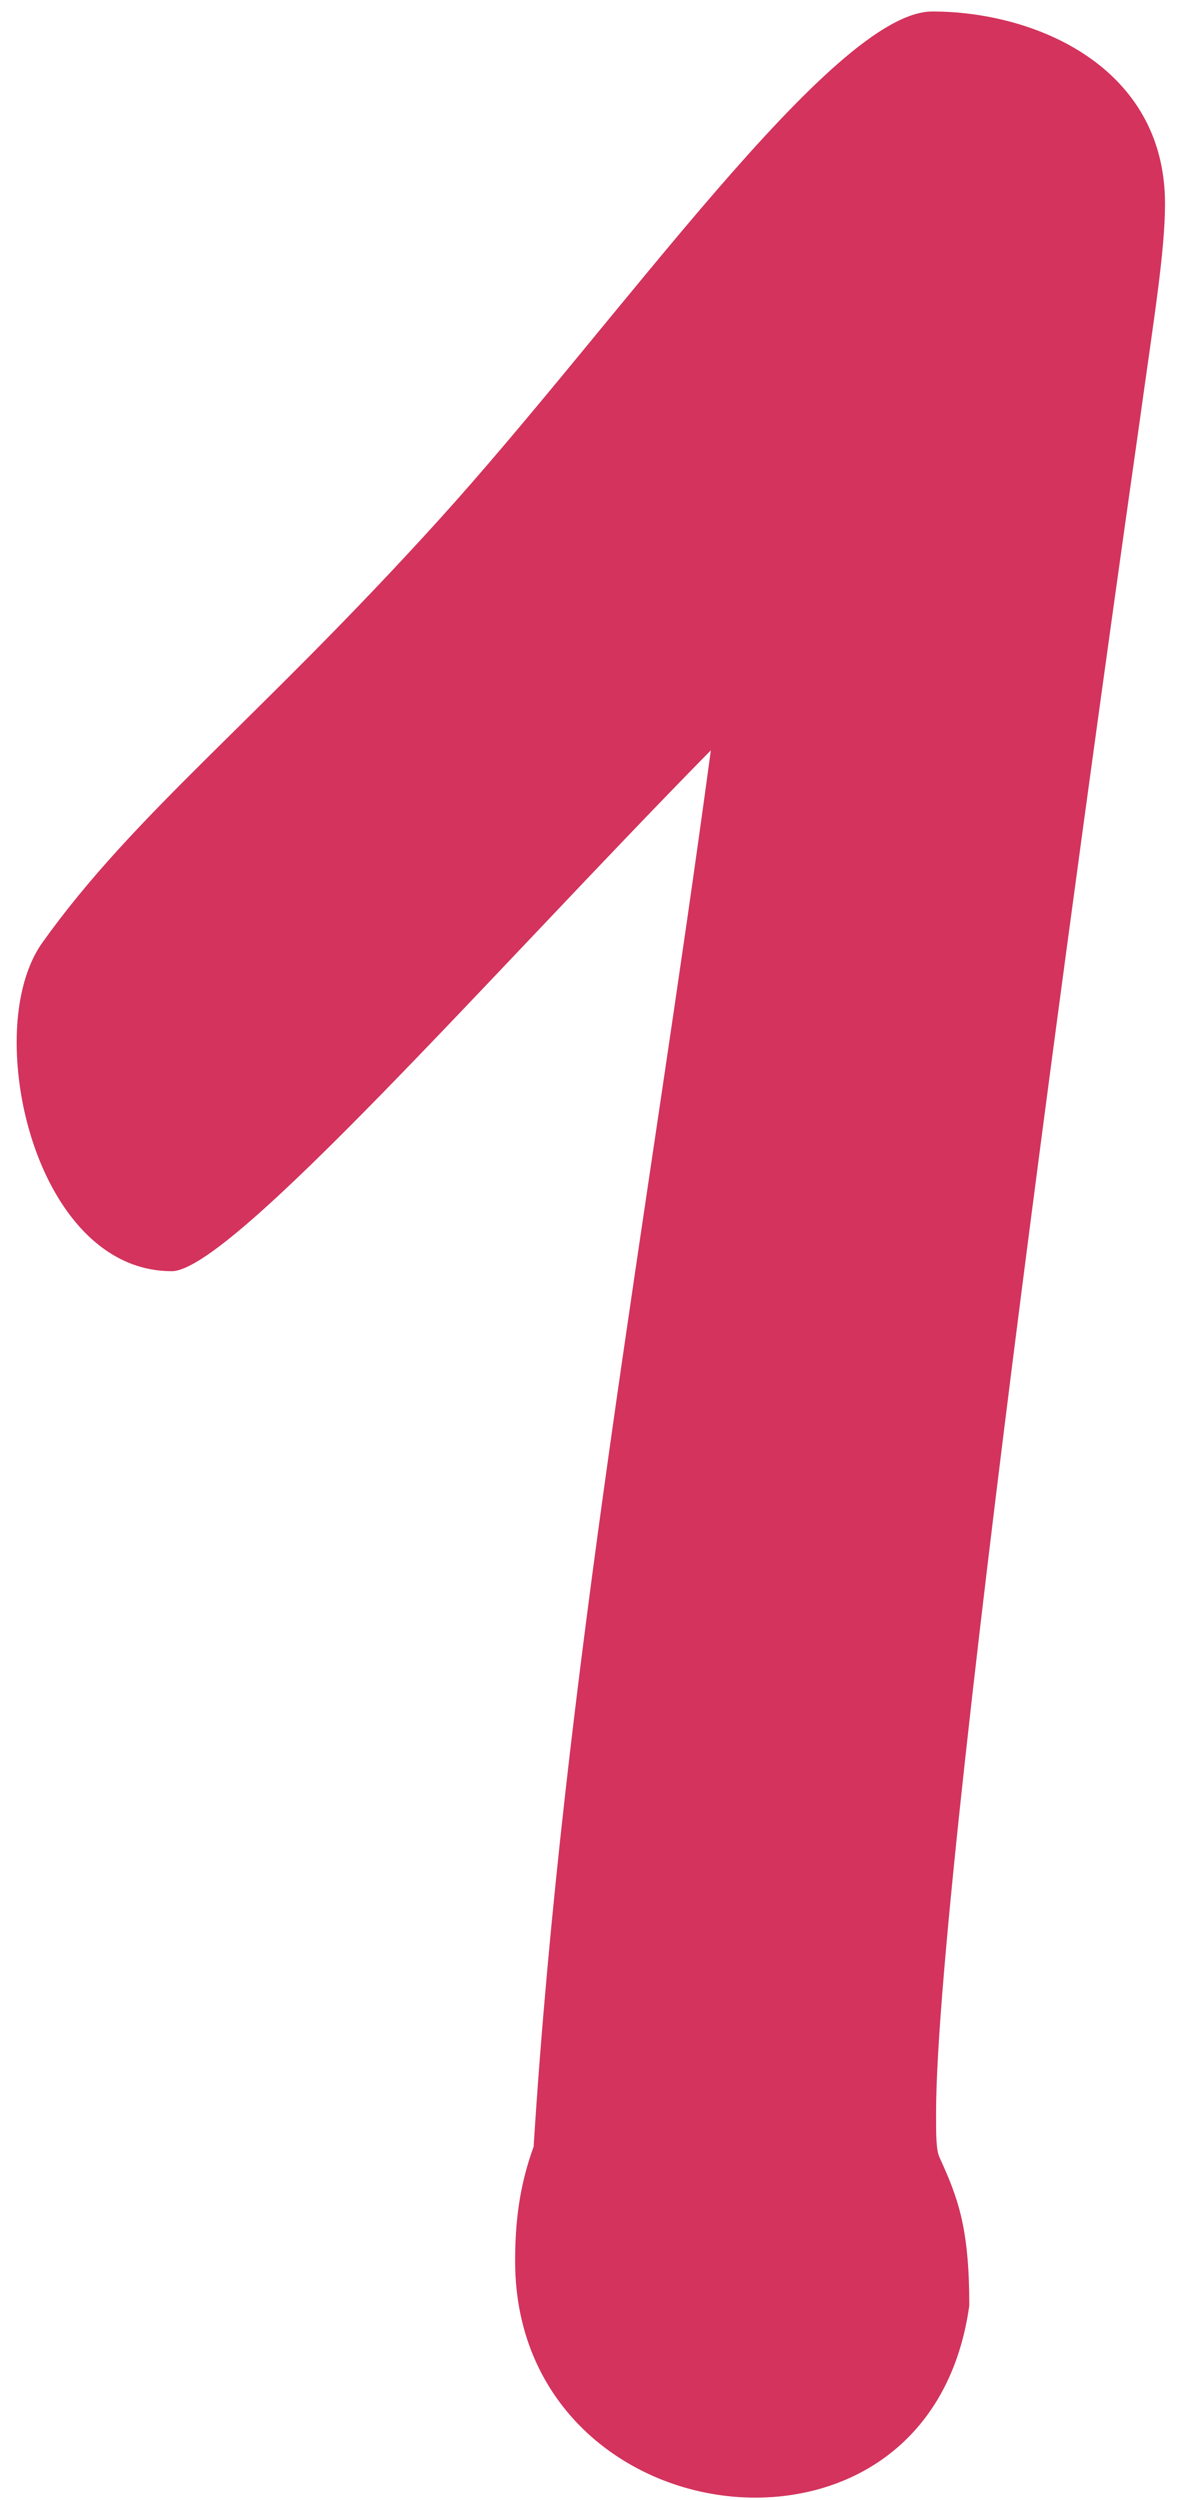 <?xml version="1.0" encoding="utf-8"?>
<!-- Generator: Adobe Illustrator 27.4.1, SVG Export Plug-In . SVG Version: 6.00 Build 0)  -->
<svg version="1.1" id="Calque_1" xmlns="http://www.w3.org/2000/svg" xmlns:xlink="http://www.w3.org/1999/xlink" x="0px" y="0px"
	 viewBox="0 0 143 300" style="enable-background:new 0 0 143 300;" xml:space="preserve">
<style type="text/css">
	.st0{fill:#D3335C;}
</style>
<g>
	<path class="st0" d="M136.77,51.03c-2.22,15.52-24.38,171.57-24.38,202.6c0,2.66,0,4.43,0.44,5.32c2.22,4.88,3.55,8.42,3.55,17.73
		c-2.22,15.96-13.74,23.05-25.71,23.05c-14.19,0-28.82-10.2-28.82-28.37c0-4.43,0.44-8.87,2.22-13.74
		c3.55-56.3,13.74-111.72,21.28-167.58c-26.16,26.6-57.63,62.51-64.73,62.51C8.65,152.56,2,137.48,2,125.07
		c0-4.43,0.89-8.87,3.1-11.97c11.08-15.52,25.71-26.6,47.44-50.54S99.98,1.38,111.95,1.38c12.41,0,27.93,6.65,27.93,23.06
		C139.88,30.2,138.55,38.18,136.77,51.03z"/>
</g>
</svg>
